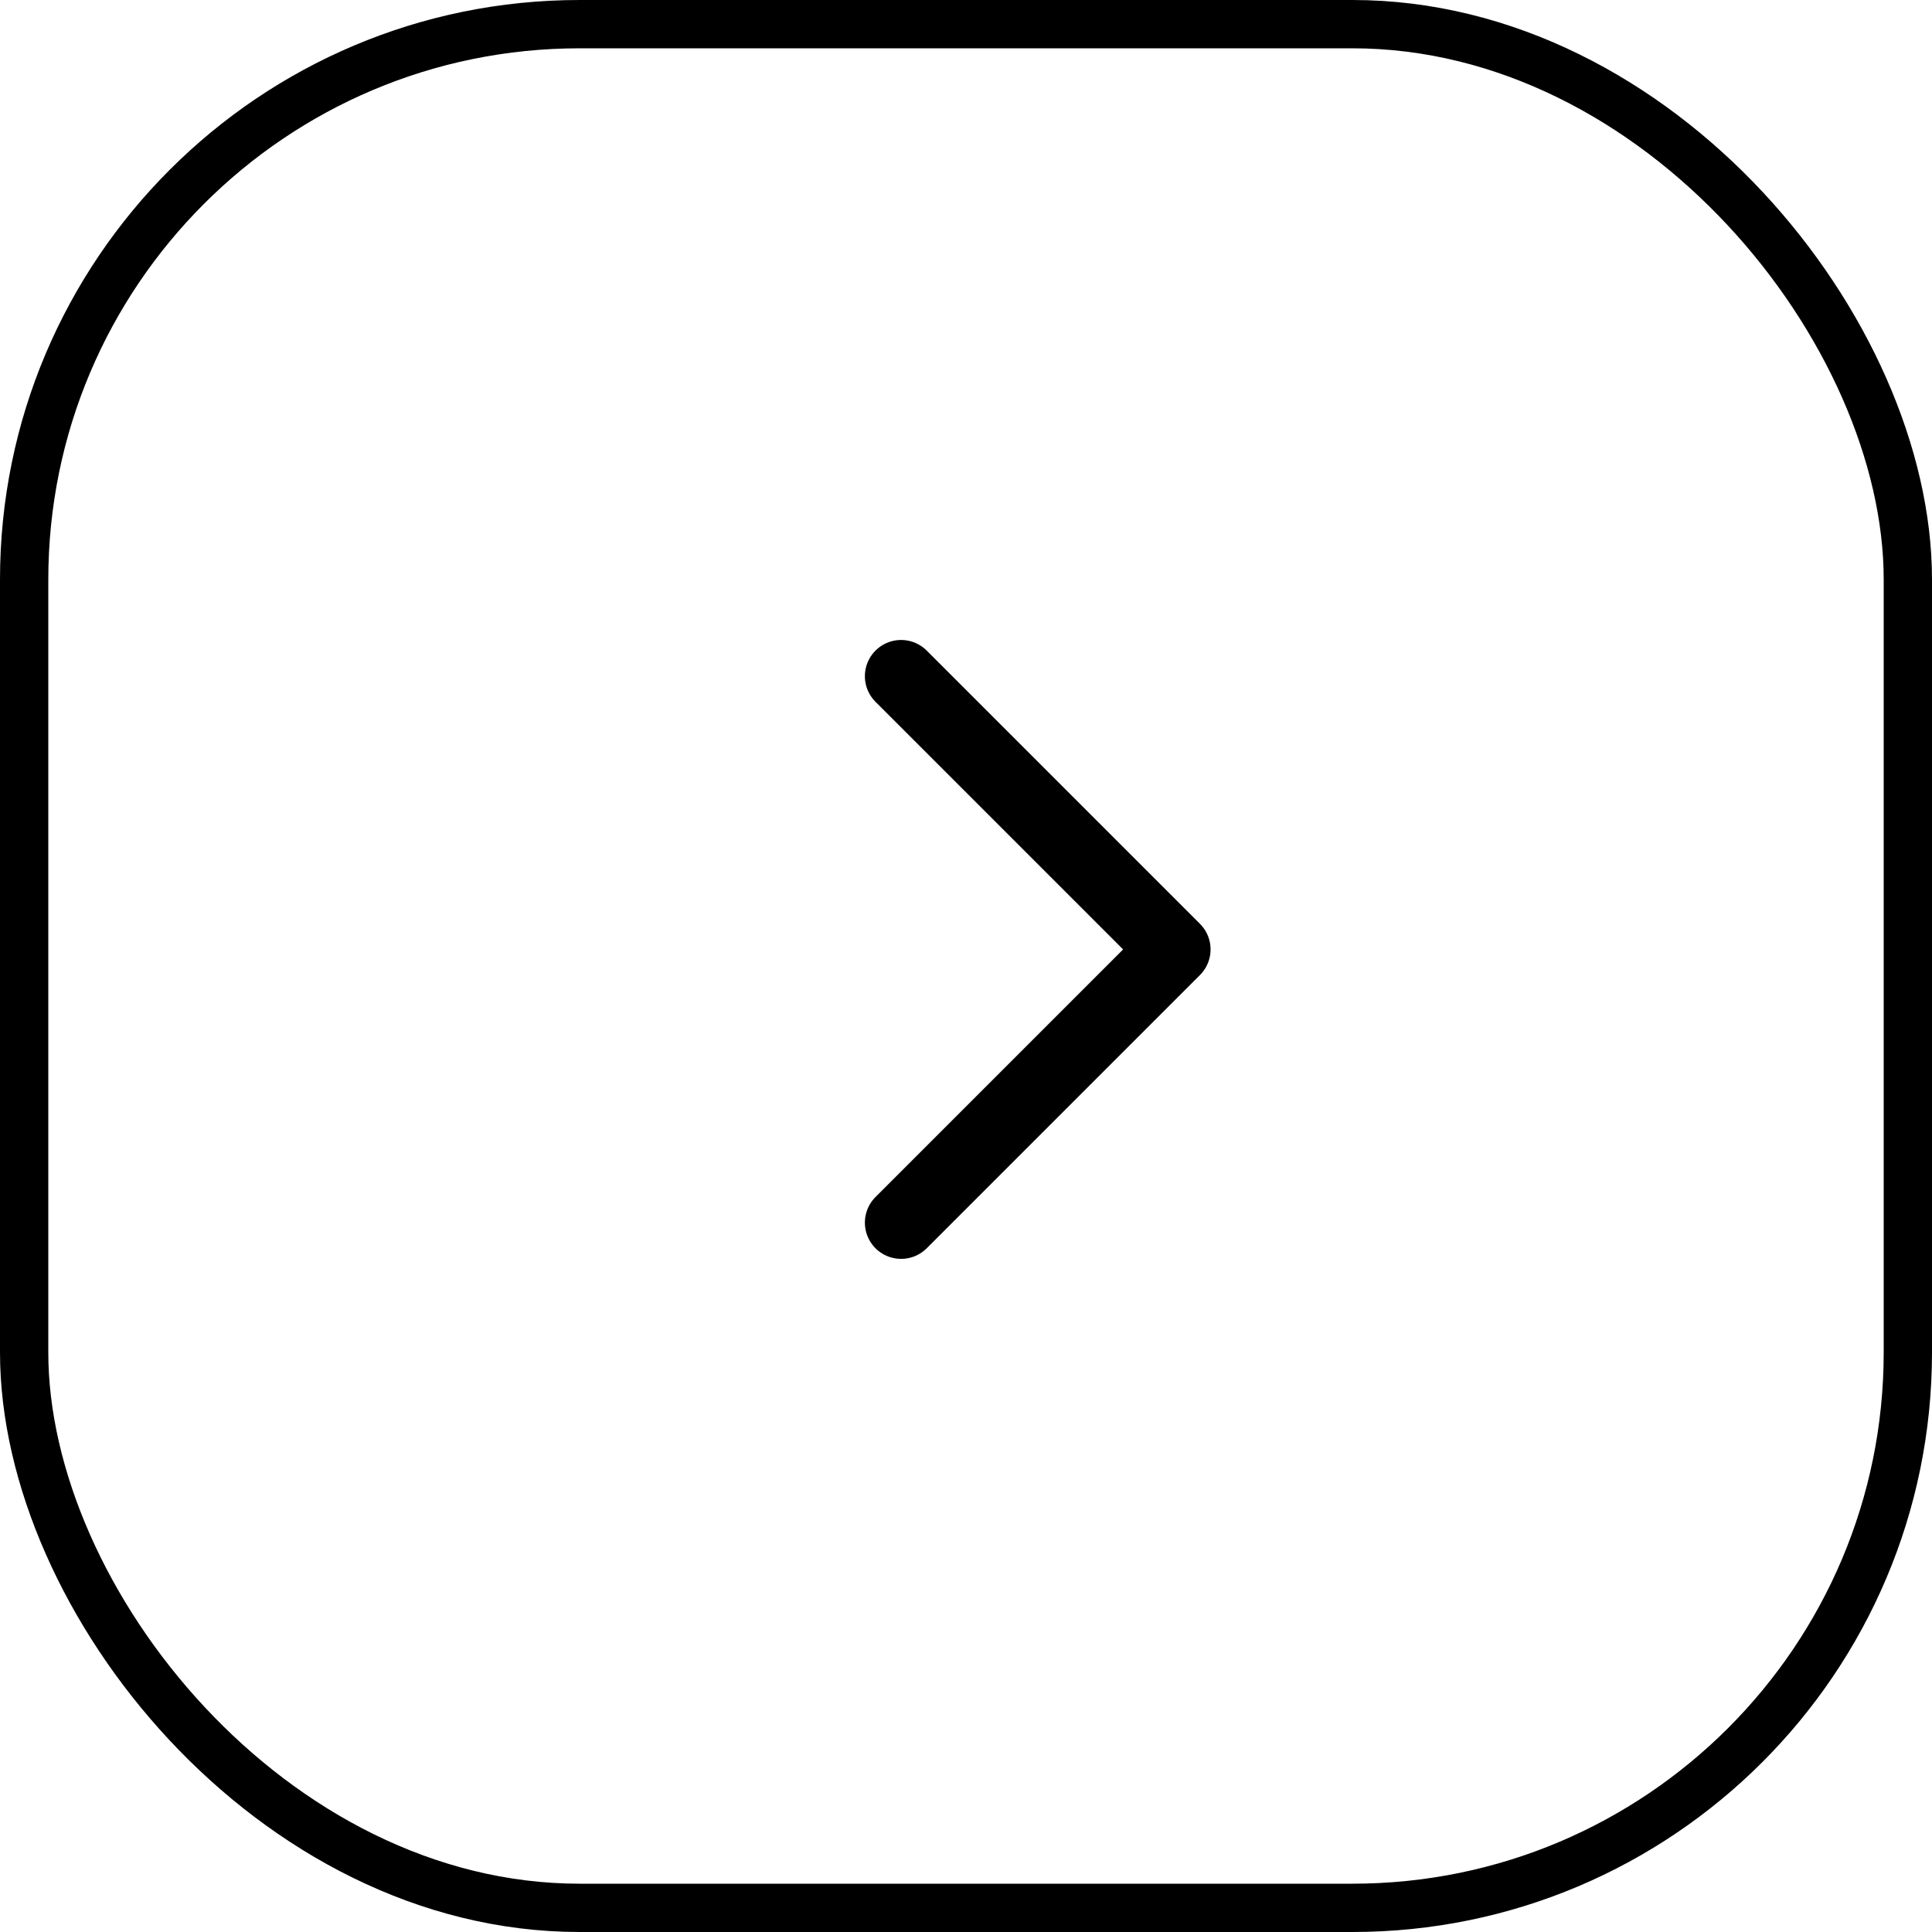 <?xml version="1.0" encoding="UTF-8"?> <svg xmlns="http://www.w3.org/2000/svg" width="80" height="80" viewBox="0 0 80 80" fill="none"><rect x="1" y="1" width="78" height="78" rx="23" stroke="black" stroke-width="2"></rect><path d="M37.313 28L48.627 39.314L37.313 50.627" stroke="black" stroke-width="3" stroke-linecap="round" stroke-linejoin="round"></path></svg> 